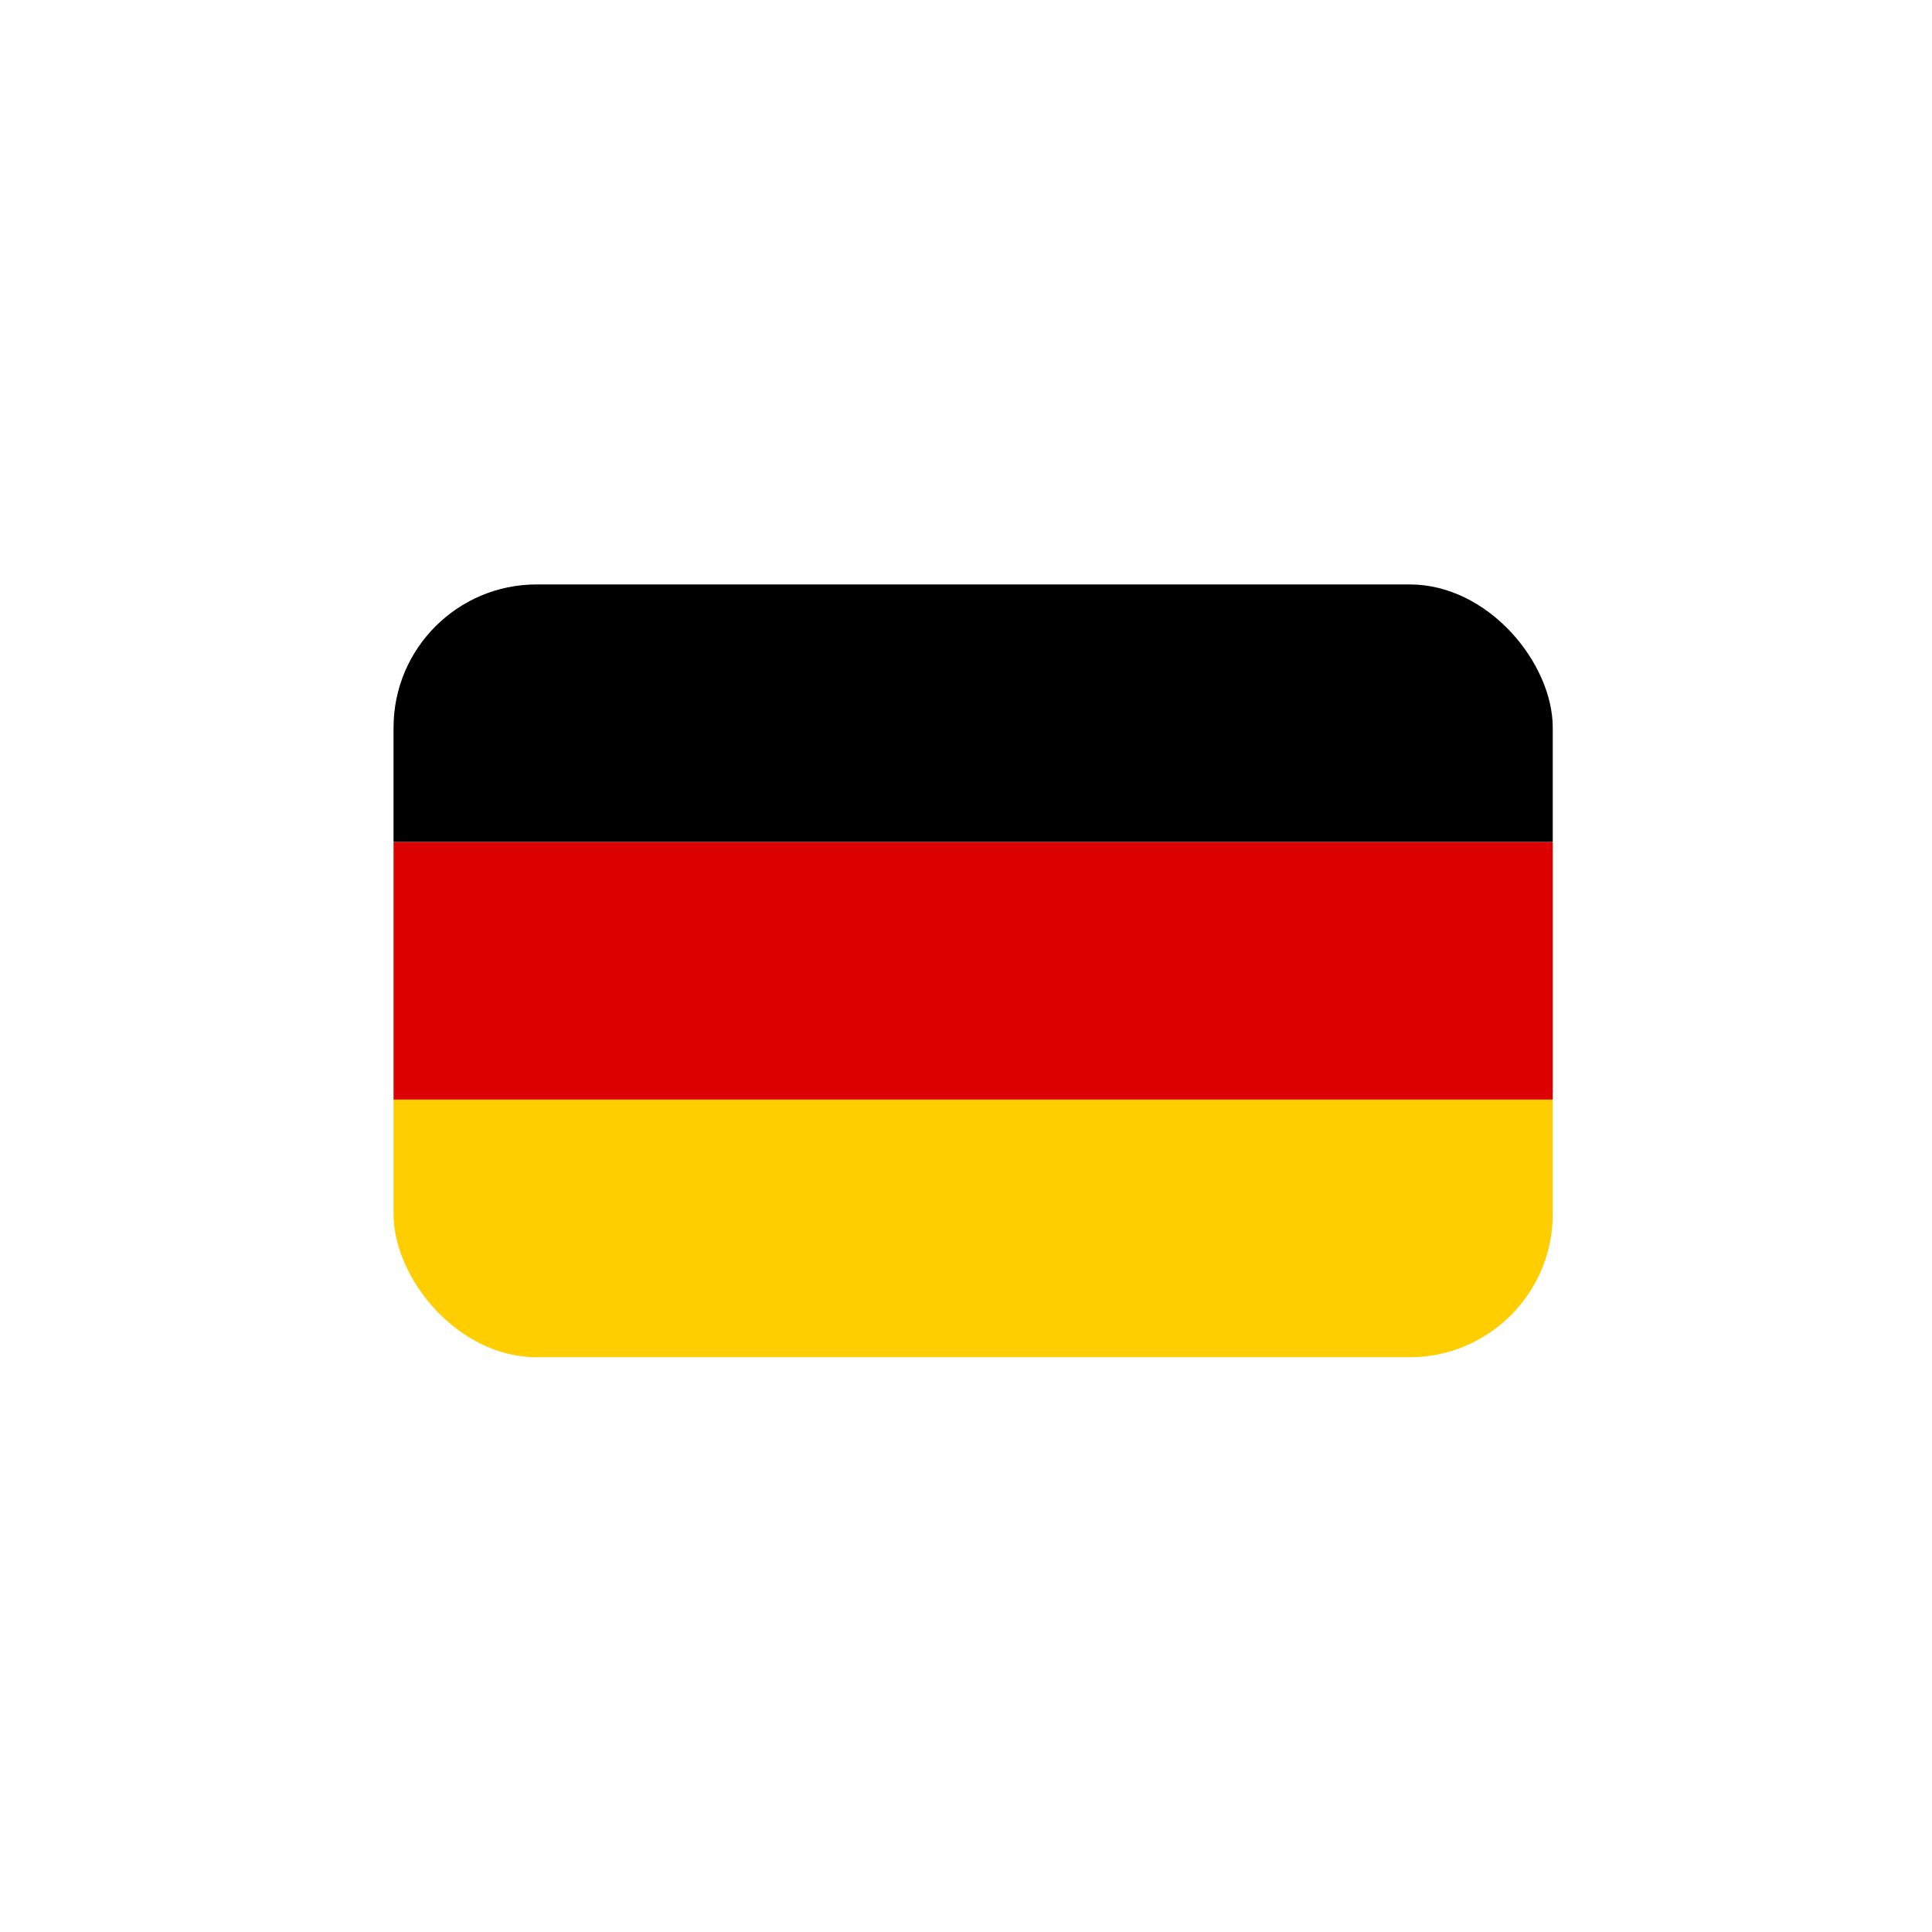 <svg width="50" height="50" viewBox="0 0 50 50" fill="none" xmlns="http://www.w3.org/2000/svg">
<g clip-path="url(#clip0_191_2920)">
<rect x="10.185" y="15.125" width="30" height="6.667" fill="black"/>
<rect x="10.185" y="21.792" width="30" height="6.667" fill="#DD0000"/>
<rect x="10.185" y="28.458" width="30" height="6.667" fill="#FFCE00"/>
</g>
<defs>
<clipPath id="clip0_191_2920">
<rect x="10.185" y="15.125" width="30" height="20" rx="3.704" fill="white"/>
</clipPath>
</defs>
</svg>
